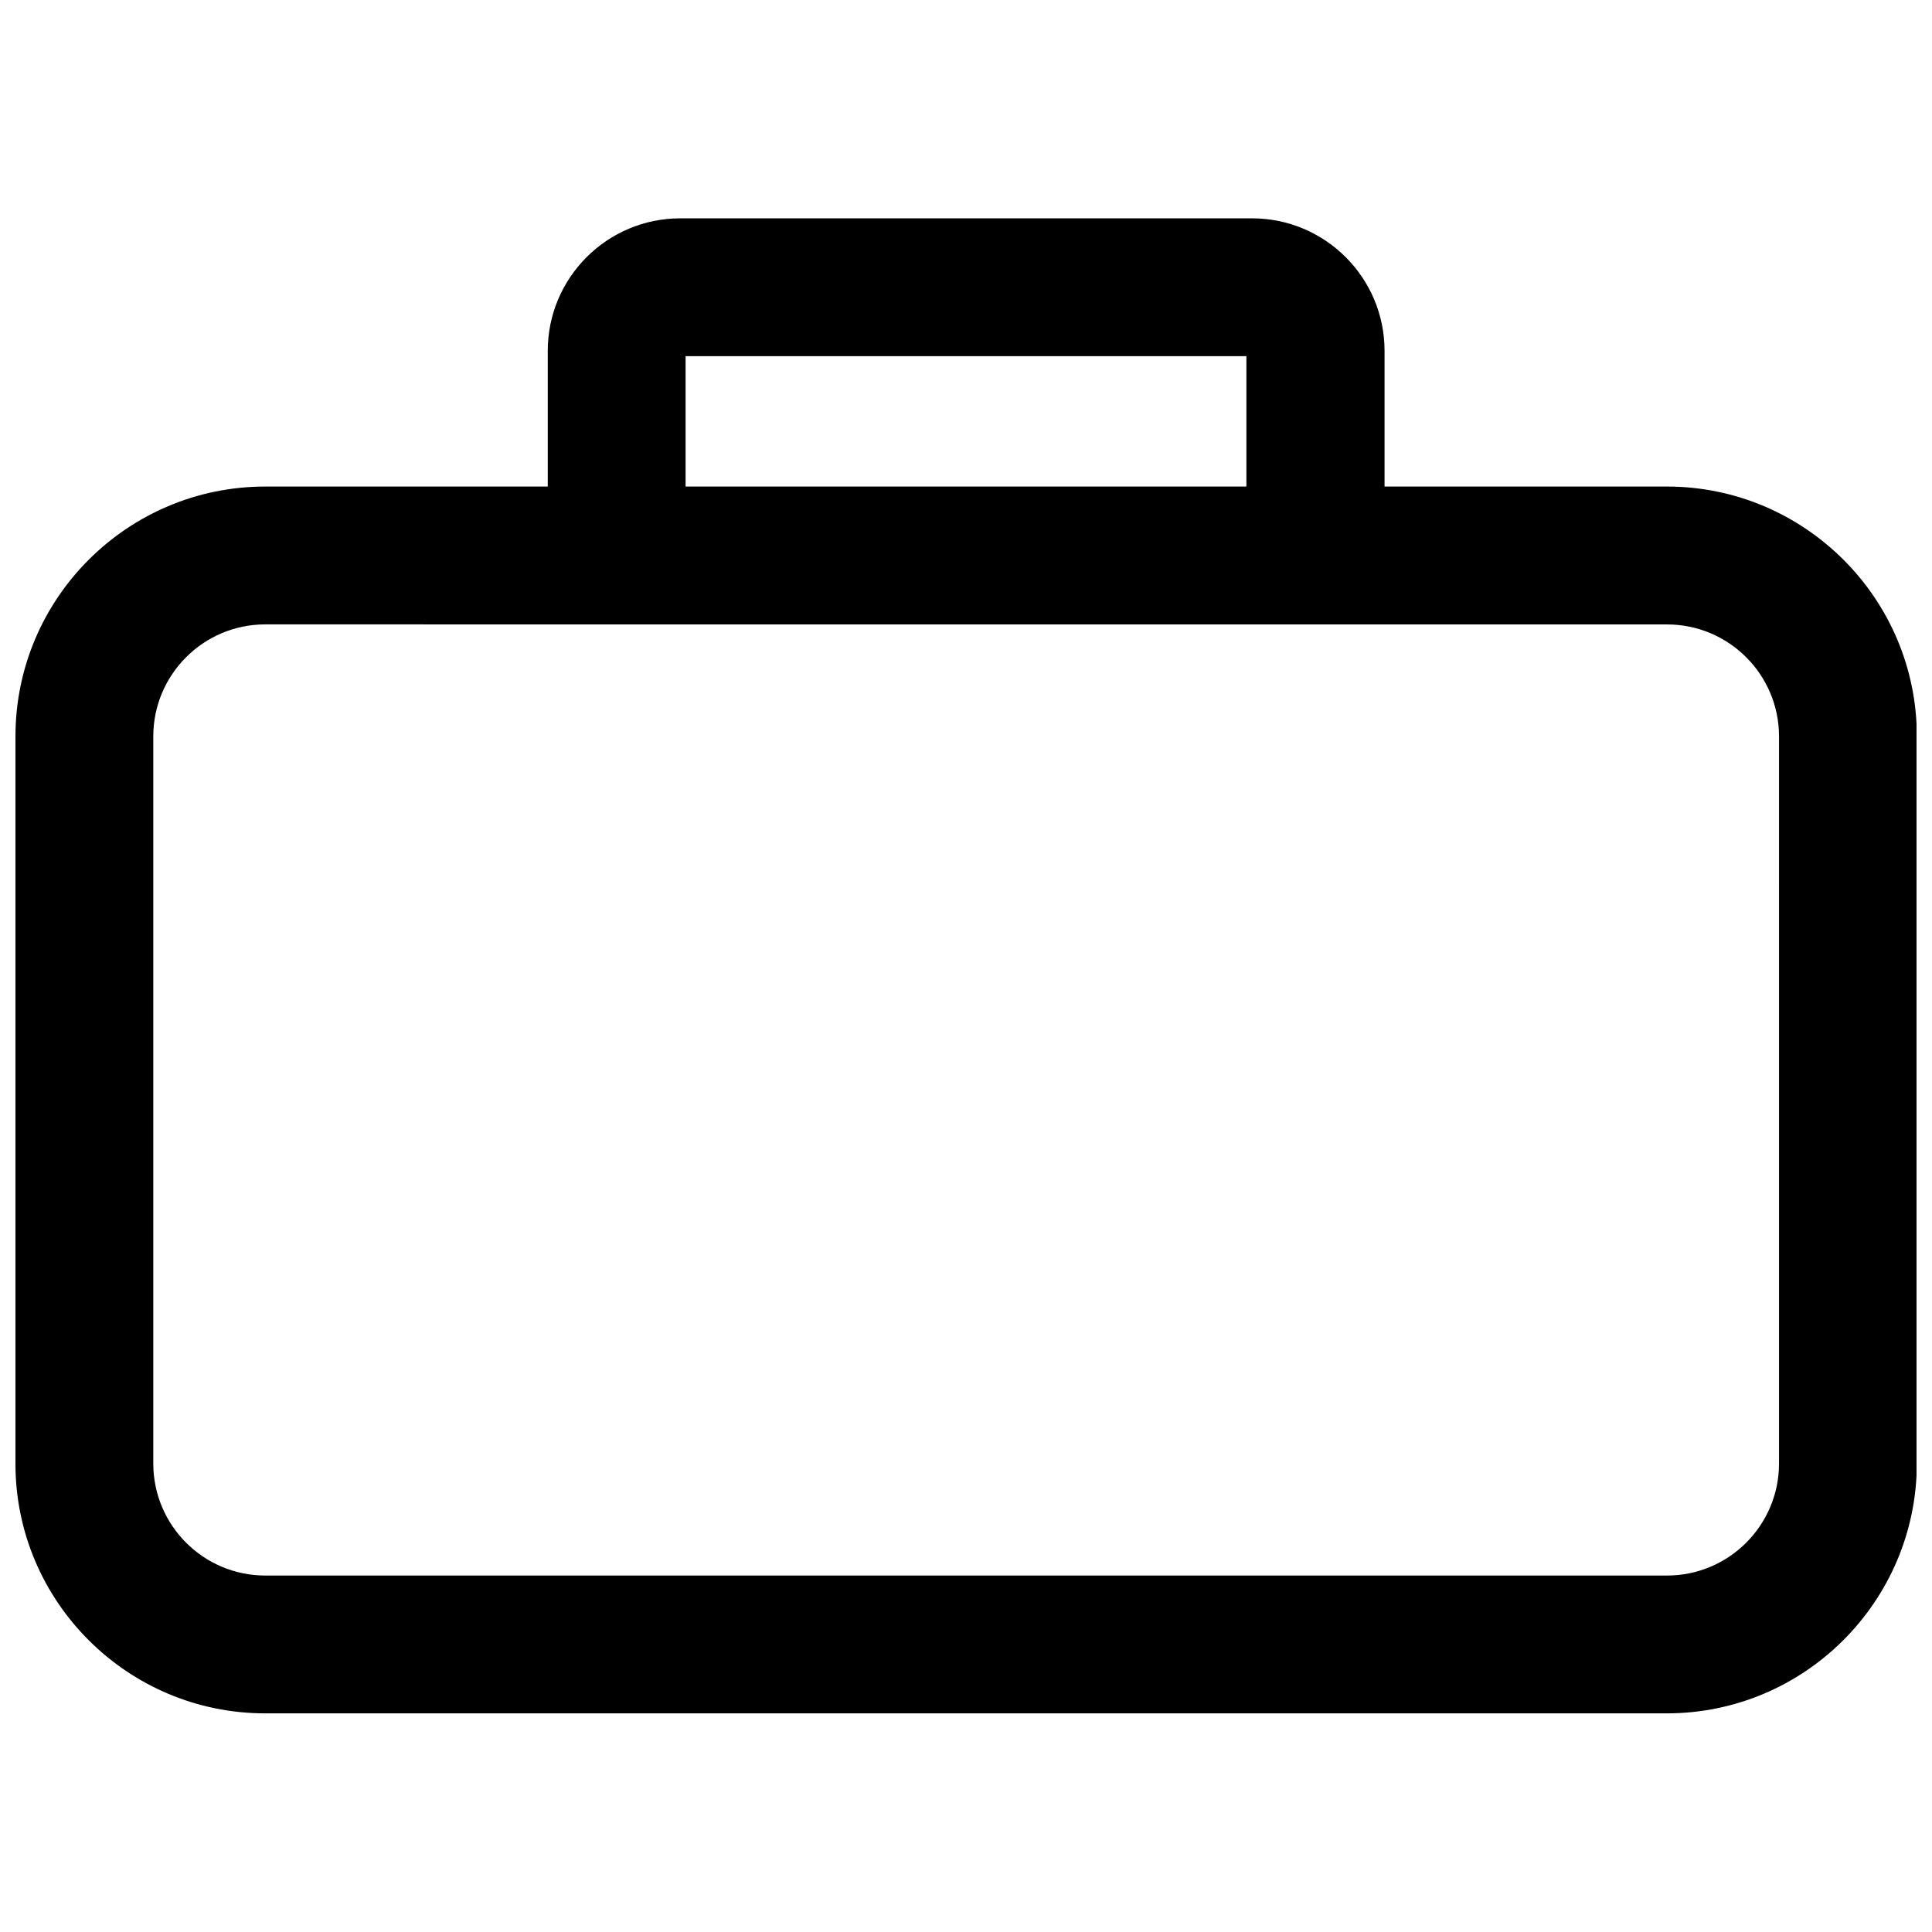 <?xml version="1.0" encoding="UTF-8"?>
<!-- Uploaded to: SVG Repo, www.svgrepo.com, Generator: SVG Repo Mixer Tools -->
<svg width="800px" height="800px" version="1.1" viewBox="144 144 512 512" xmlns="http://www.w3.org/2000/svg">
 <defs>
  <clipPath id="a">
   <path d="m148.09 272h503.81v327h-503.81z"/>
  </clipPath>
 </defs>
 <g clip-path="url(#a)">
  <path d="m585.7 598.06h-371.4c-36.527 0-66.203-29.676-66.203-66.125v-192.79c0-36.527 29.676-66.203 66.203-66.203h371.48c36.449 0 66.203 29.676 66.203 66.203v192.71c-0.078 36.527-29.754 66.203-66.281 66.203zm-371.4-288.59c-16.375 0-29.676 13.305-29.676 29.676v192.71c0 16.375 13.305 29.676 29.676 29.676h371.48c16.375 0 29.676-13.305 29.676-29.676l0.004-192.7c0-16.375-13.305-29.676-29.676-29.676z"/>
 </g>
 <path d="m492.57 309.47c-10.078 0-18.262-8.188-18.262-18.262v-52.82h-148.62v52.82c0 10.078-8.188 18.262-18.262 18.262-10.078 0-18.262-8.188-18.262-18.262v-54.238c0-19.363 15.742-35.109 35.109-35.109h151.54c19.363 0 35.109 15.742 35.109 35.109v54.238c-0.082 10.156-8.27 18.262-18.344 18.262z"/>
</svg>